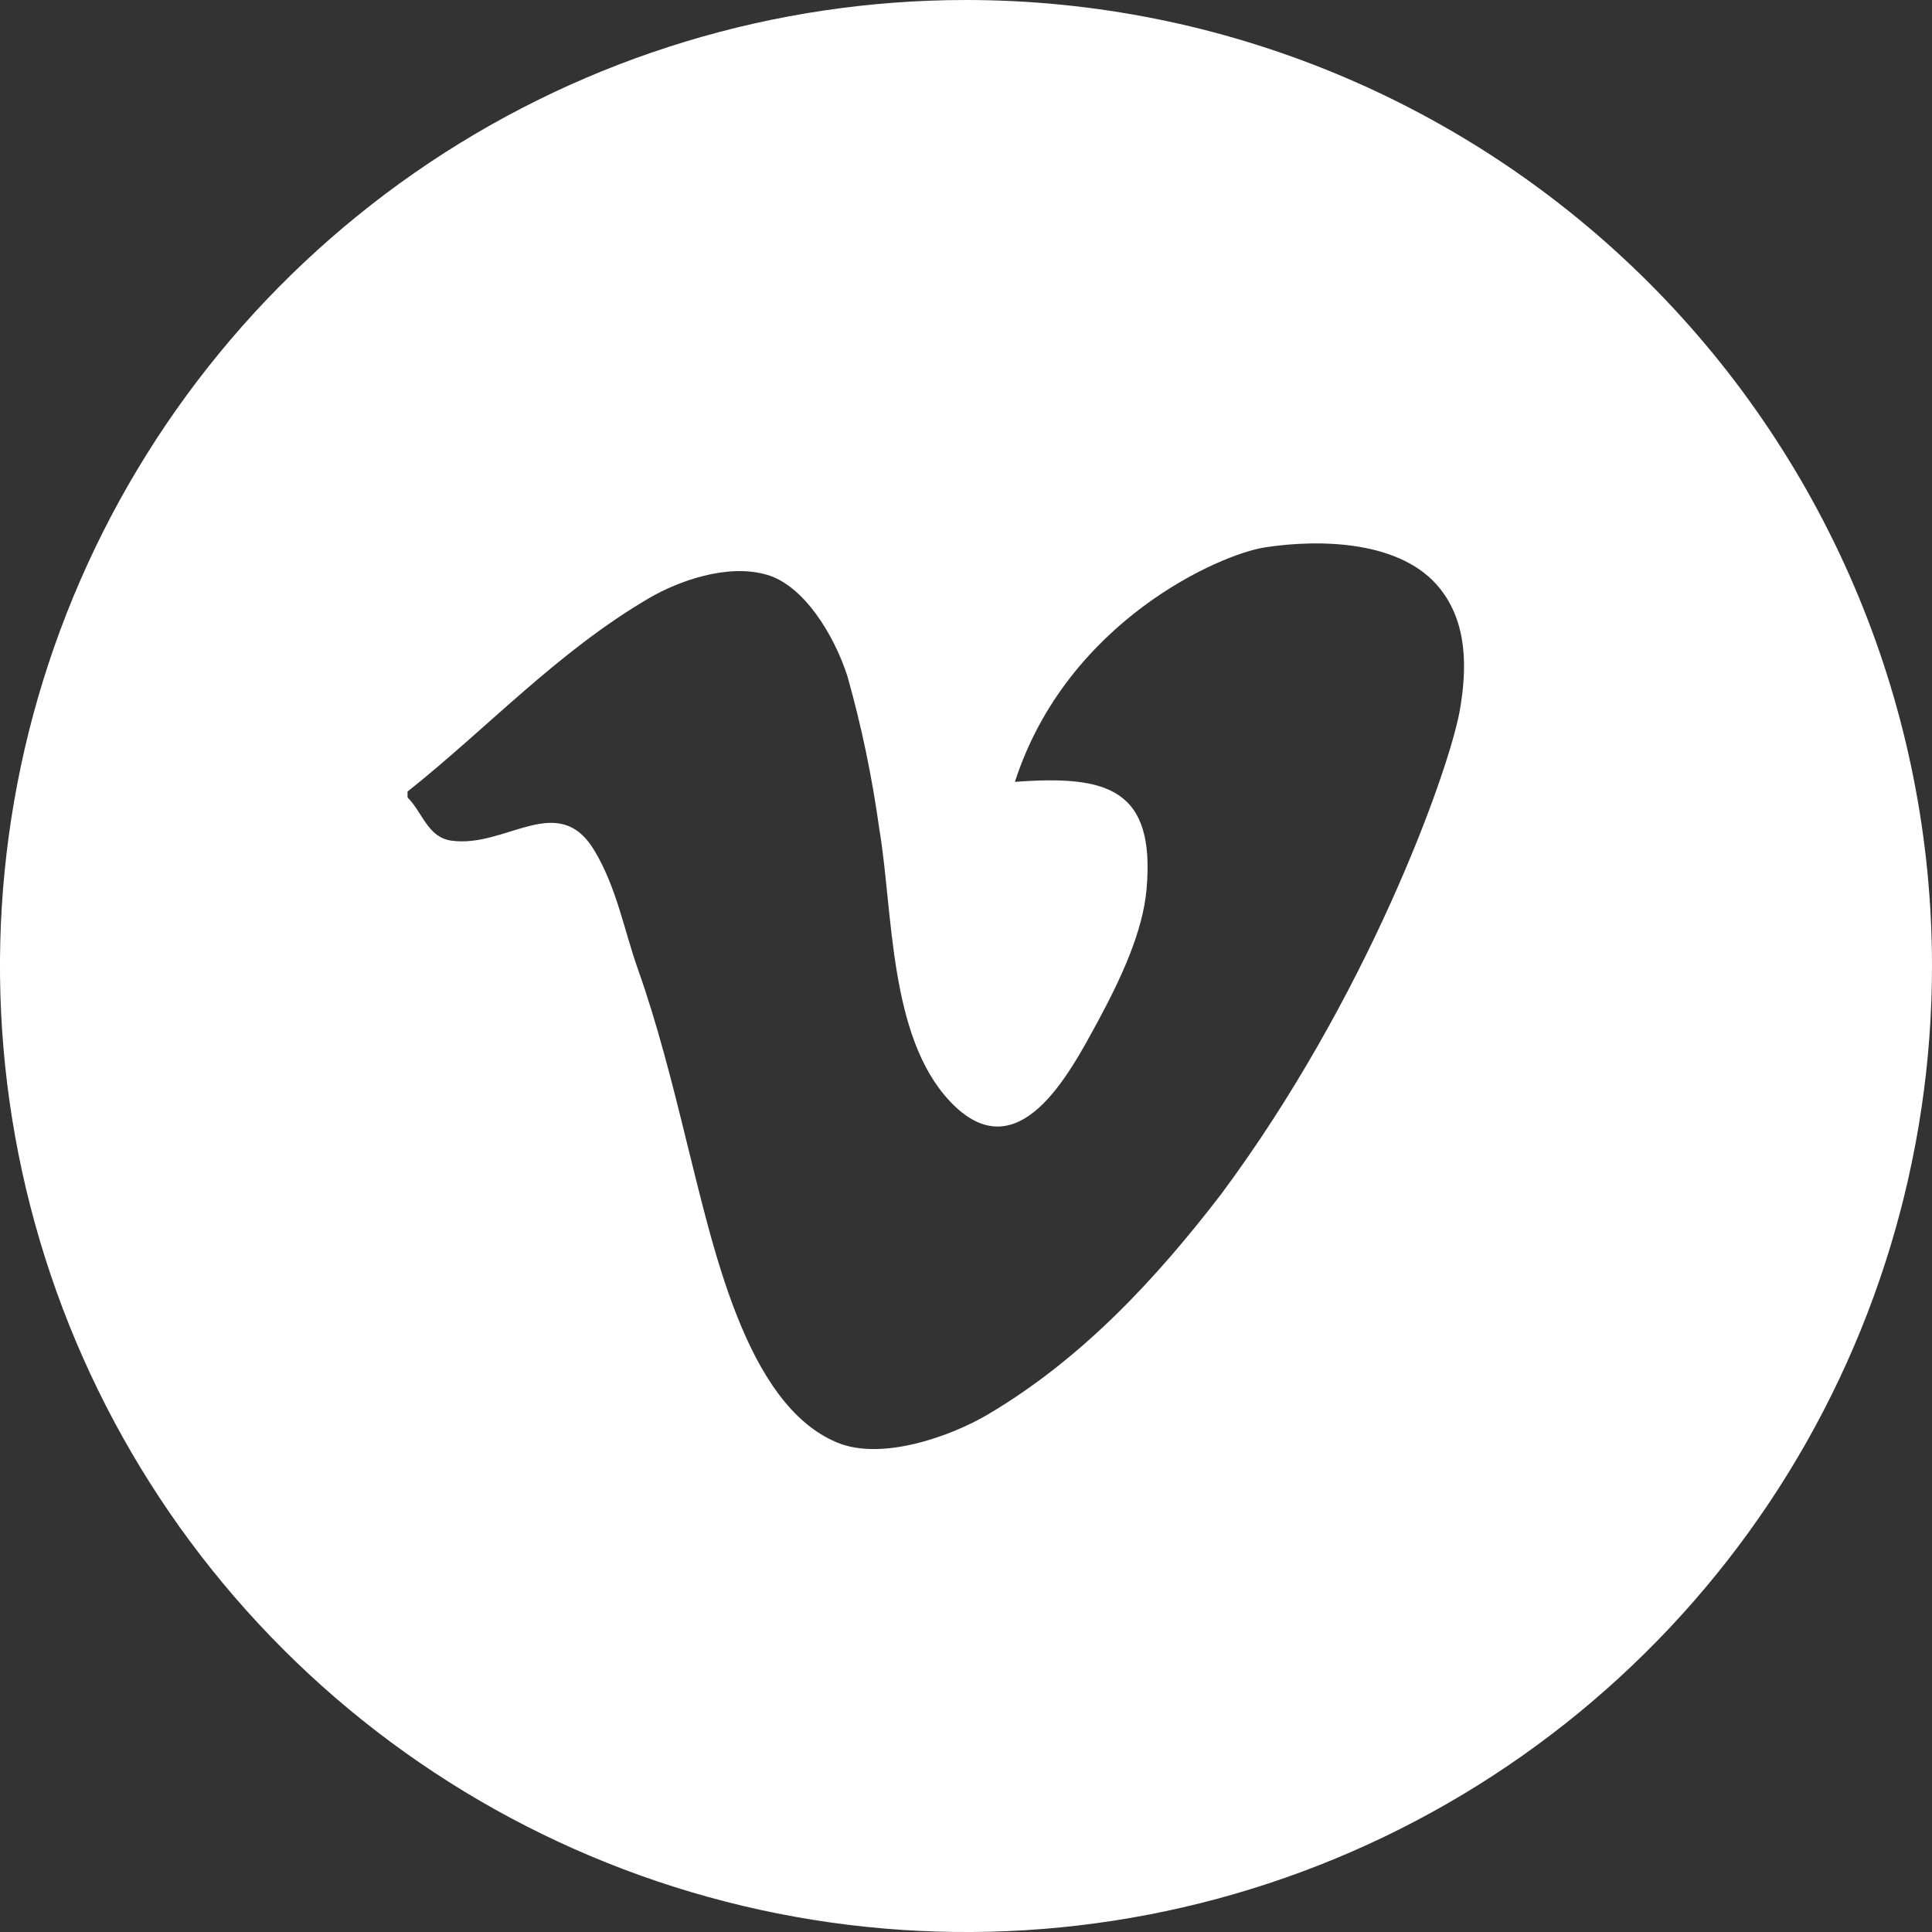 <?xml version="1.0" encoding="UTF-8"?>
<svg xmlns="http://www.w3.org/2000/svg" width="20" height="20" viewBox="0 0 20 20" fill="none">
  <rect x="0" y="0" width="20" height="20" fill="#333333" stroke="none"/>
  <g clip-path="url(#clip0_1_41)">
    <path d="M10 0C8.022 0 6.089 0.586 4.444 1.685C2.8 2.784 1.518 4.346 0.761 6.173C0.004 8 -0.194 10.011 0.192 11.951C0.578 13.891 1.53 15.672 2.929 17.071C4.327 18.47 6.109 19.422 8.049 19.808C9.989 20.194 12 19.996 13.827 19.239C15.654 18.482 17.216 17.2 18.315 15.556C19.413 13.911 20 11.978 20 10C20 7.348 18.946 4.804 17.071 2.929C15.196 1.054 12.652 0 10 0ZM15.109 7.37C14.983 8.028 14.152 10.33 12.642 12.361C11.983 13.219 11.211 14.062 10.222 14.645C9.856 14.861 9.128 15.131 8.659 14.93C7.722 14.534 7.384 12.917 7.112 11.836C6.956 11.197 6.8 10.586 6.605 10.037C6.458 9.62 6.386 9.197 6.156 8.809C5.78 8.177 5.239 8.784 4.67 8.702C4.427 8.666 4.375 8.411 4.219 8.255V8.194C5.042 7.541 5.769 6.748 6.719 6.192C7.019 6.017 7.528 5.83 7.939 5.95C8.323 6.061 8.636 6.575 8.773 7.002C8.919 7.519 9.028 8.046 9.102 8.578C9.247 9.436 9.198 10.725 9.833 11.4C10.537 12.148 11.073 11.109 11.361 10.581C11.609 10.122 11.83 9.644 11.869 9.206C11.961 8.162 11.461 8.022 10.506 8.094C11.045 6.431 12.628 5.737 13.097 5.666C13.672 5.578 14.512 5.597 14.906 6.092C15.189 6.447 15.191 6.914 15.109 7.37Z" fill="white"></path>
  </g>
  <defs>
    <clipPath id="clip0_1_41">
      <rect width="20" height="20" fill="white"></rect>
    </clipPath>
  </defs>
</svg>
